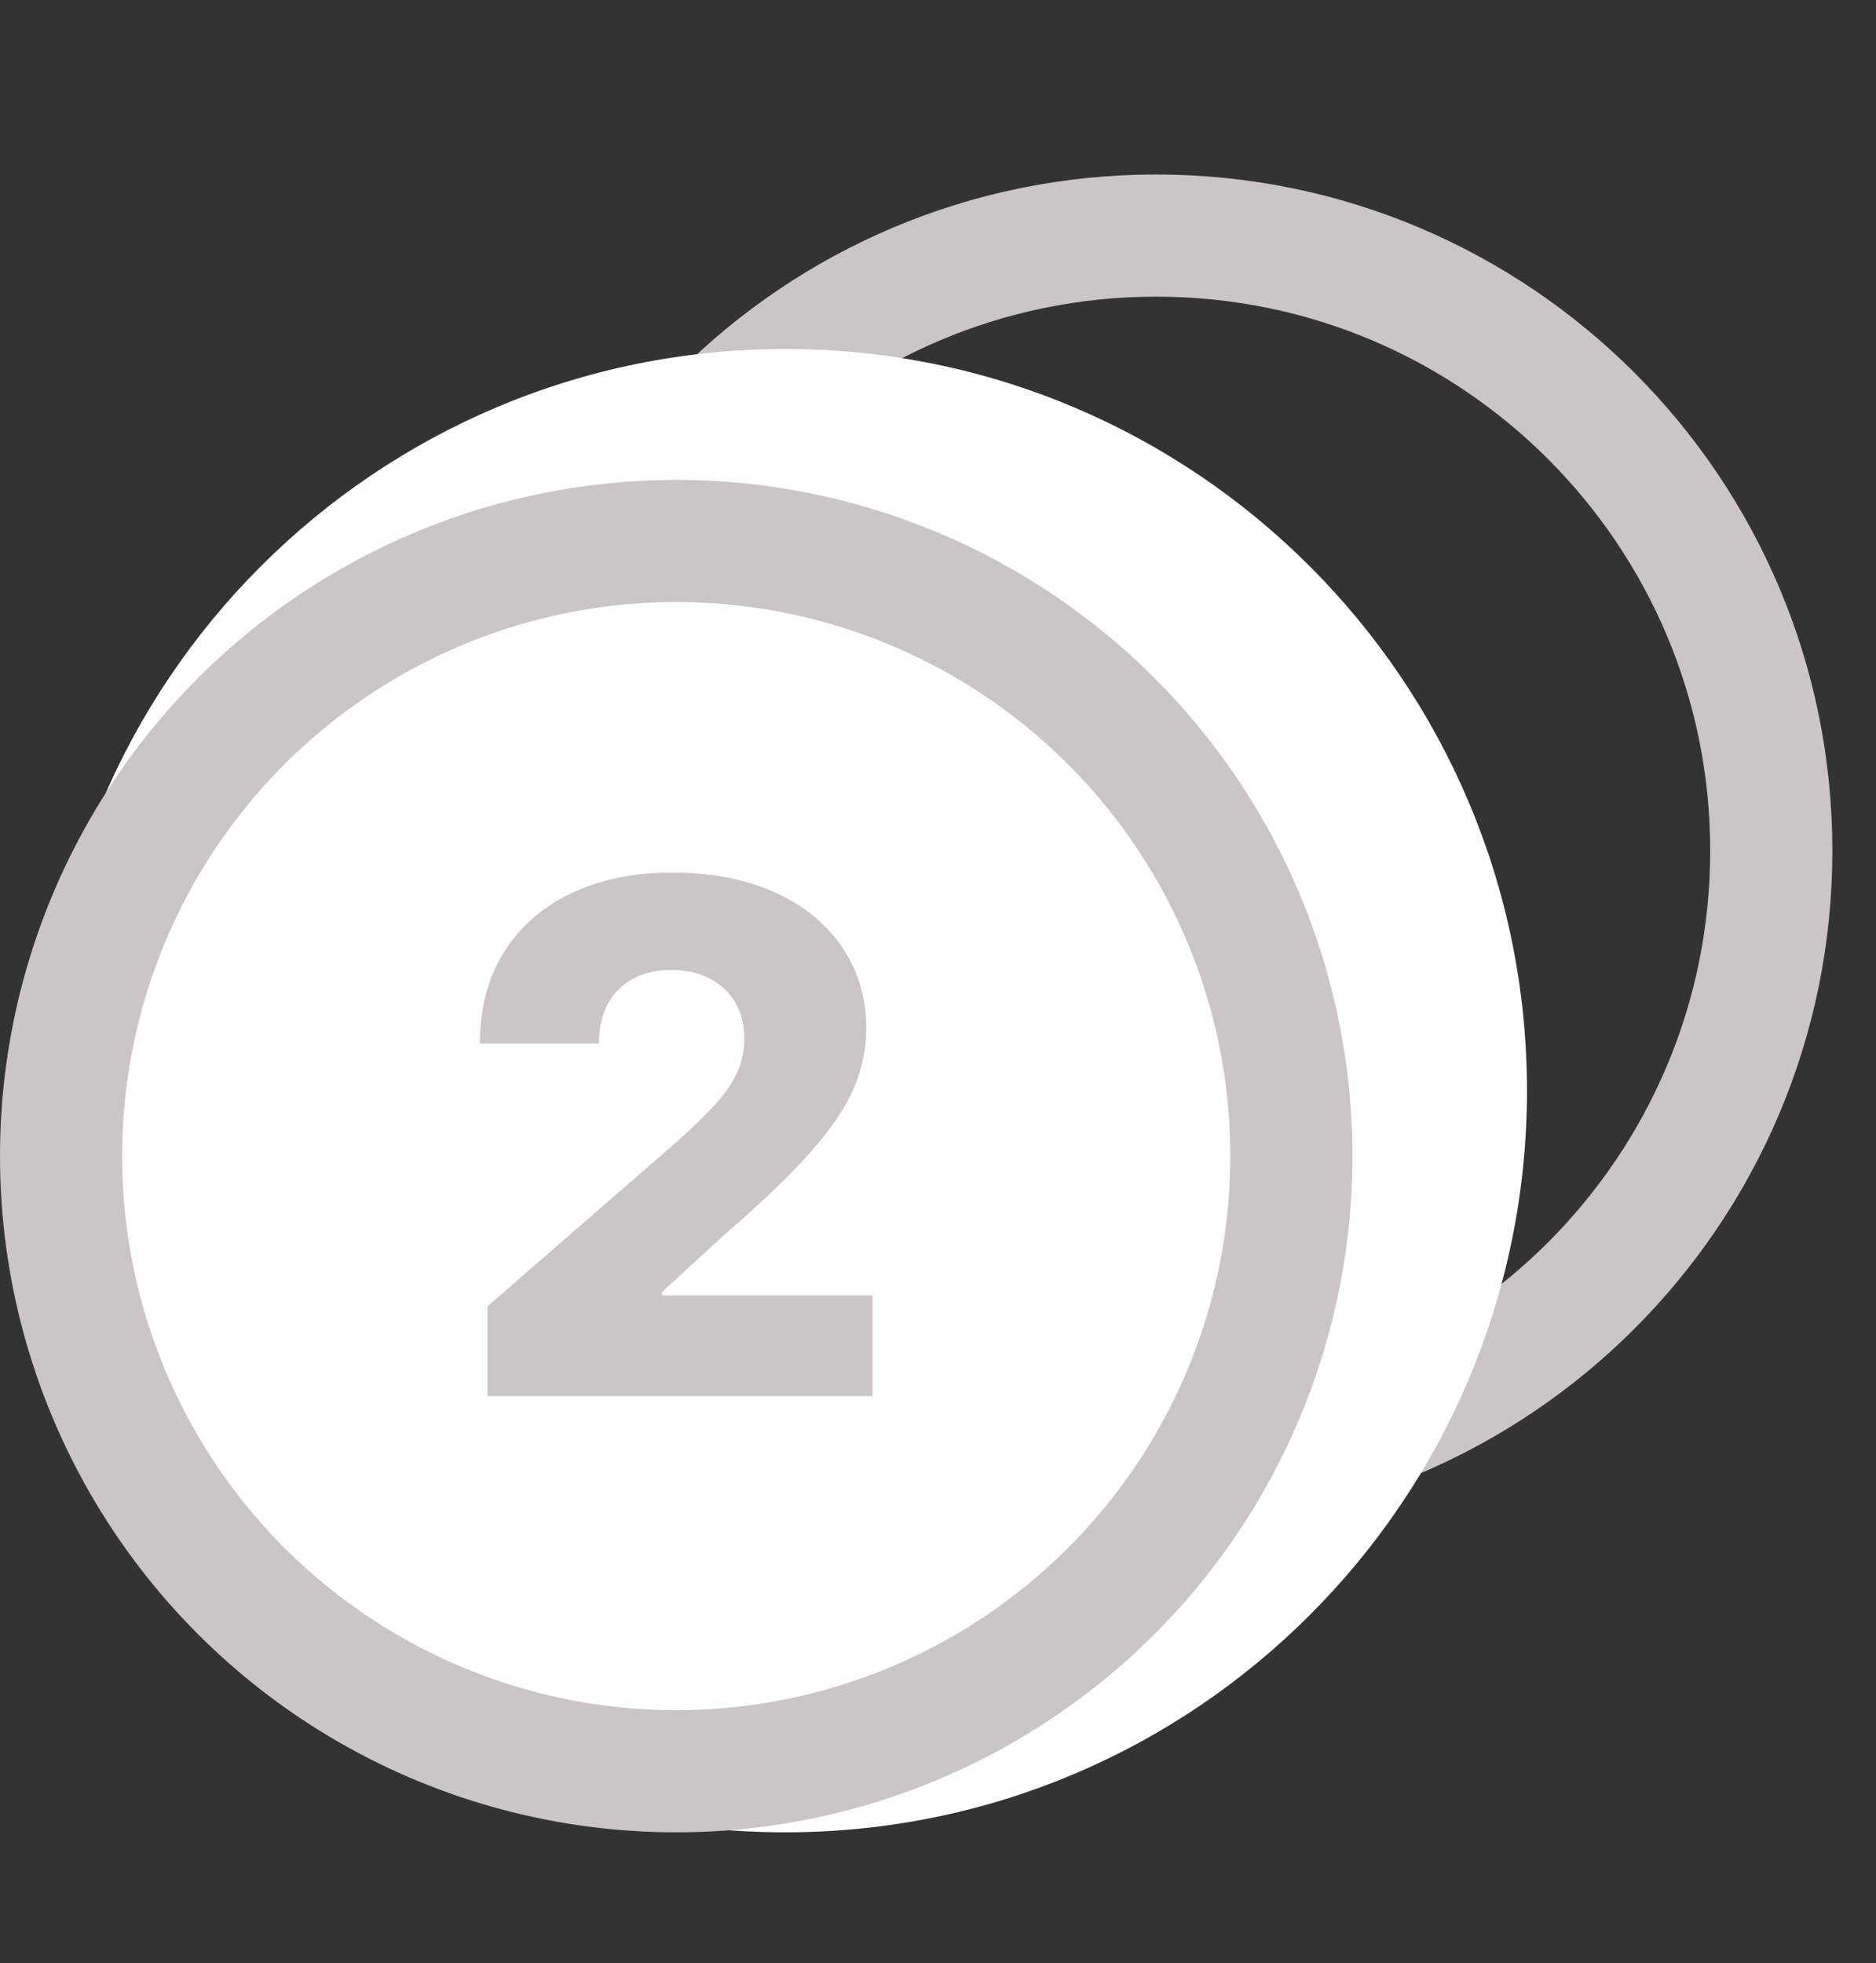 <svg width="43" height="45" viewBox="0 0 43 45" fill="none" xmlns="http://www.w3.org/2000/svg">
<rect x="0" y="0" width="43" height="45" fill="#333333" stroke="none"/>
<path d="M40.6 19.5C40.6 27.287 34.287 33.6 26.5 33.6C18.713 33.6 12.4 27.287 12.4 19.5C12.4 11.713 18.713 5.4 26.5 5.4C34.287 5.4 40.6 11.713 40.6 19.5Z" stroke="#CBC6C6" stroke-width="2.8"/>
<path d="M35 25C35 34.389 27.389 42 18 42C8.611 42 1 34.389 1 25C1 15.611 8.611 8 18 8C27.389 8 35 15.611 35 25Z" fill="white"/>
<circle cx="15.5" cy="26.5" r="14.1" stroke="#CBC6C6" stroke-width="2.8"/>
<path d="M11.175 32V29.942L15.523 26.162C15.849 25.869 16.127 25.601 16.356 25.358C16.585 25.112 16.759 24.865 16.88 24.619C17 24.368 17.06 24.096 17.06 23.803C17.06 23.476 16.988 23.197 16.845 22.965C16.701 22.73 16.503 22.549 16.251 22.422C15.999 22.295 15.71 22.231 15.384 22.231C15.054 22.231 14.765 22.299 14.516 22.433C14.268 22.564 14.074 22.755 13.934 23.006C13.798 23.256 13.73 23.561 13.73 23.919H11C11 23.114 11.182 22.418 11.547 21.832C11.912 21.247 12.424 20.796 13.084 20.48C13.748 20.16 14.518 20 15.395 20C16.299 20 17.085 20.15 17.753 20.451C18.42 20.751 18.937 21.172 19.301 21.711C19.67 22.247 19.855 22.869 19.855 23.578C19.855 24.029 19.763 24.476 19.581 24.919C19.398 25.362 19.07 25.852 18.597 26.387C18.127 26.923 17.46 27.564 16.594 28.312L15.168 29.619V29.694H20V32H11.175Z" fill="#CBC6C6"/>
</svg>
